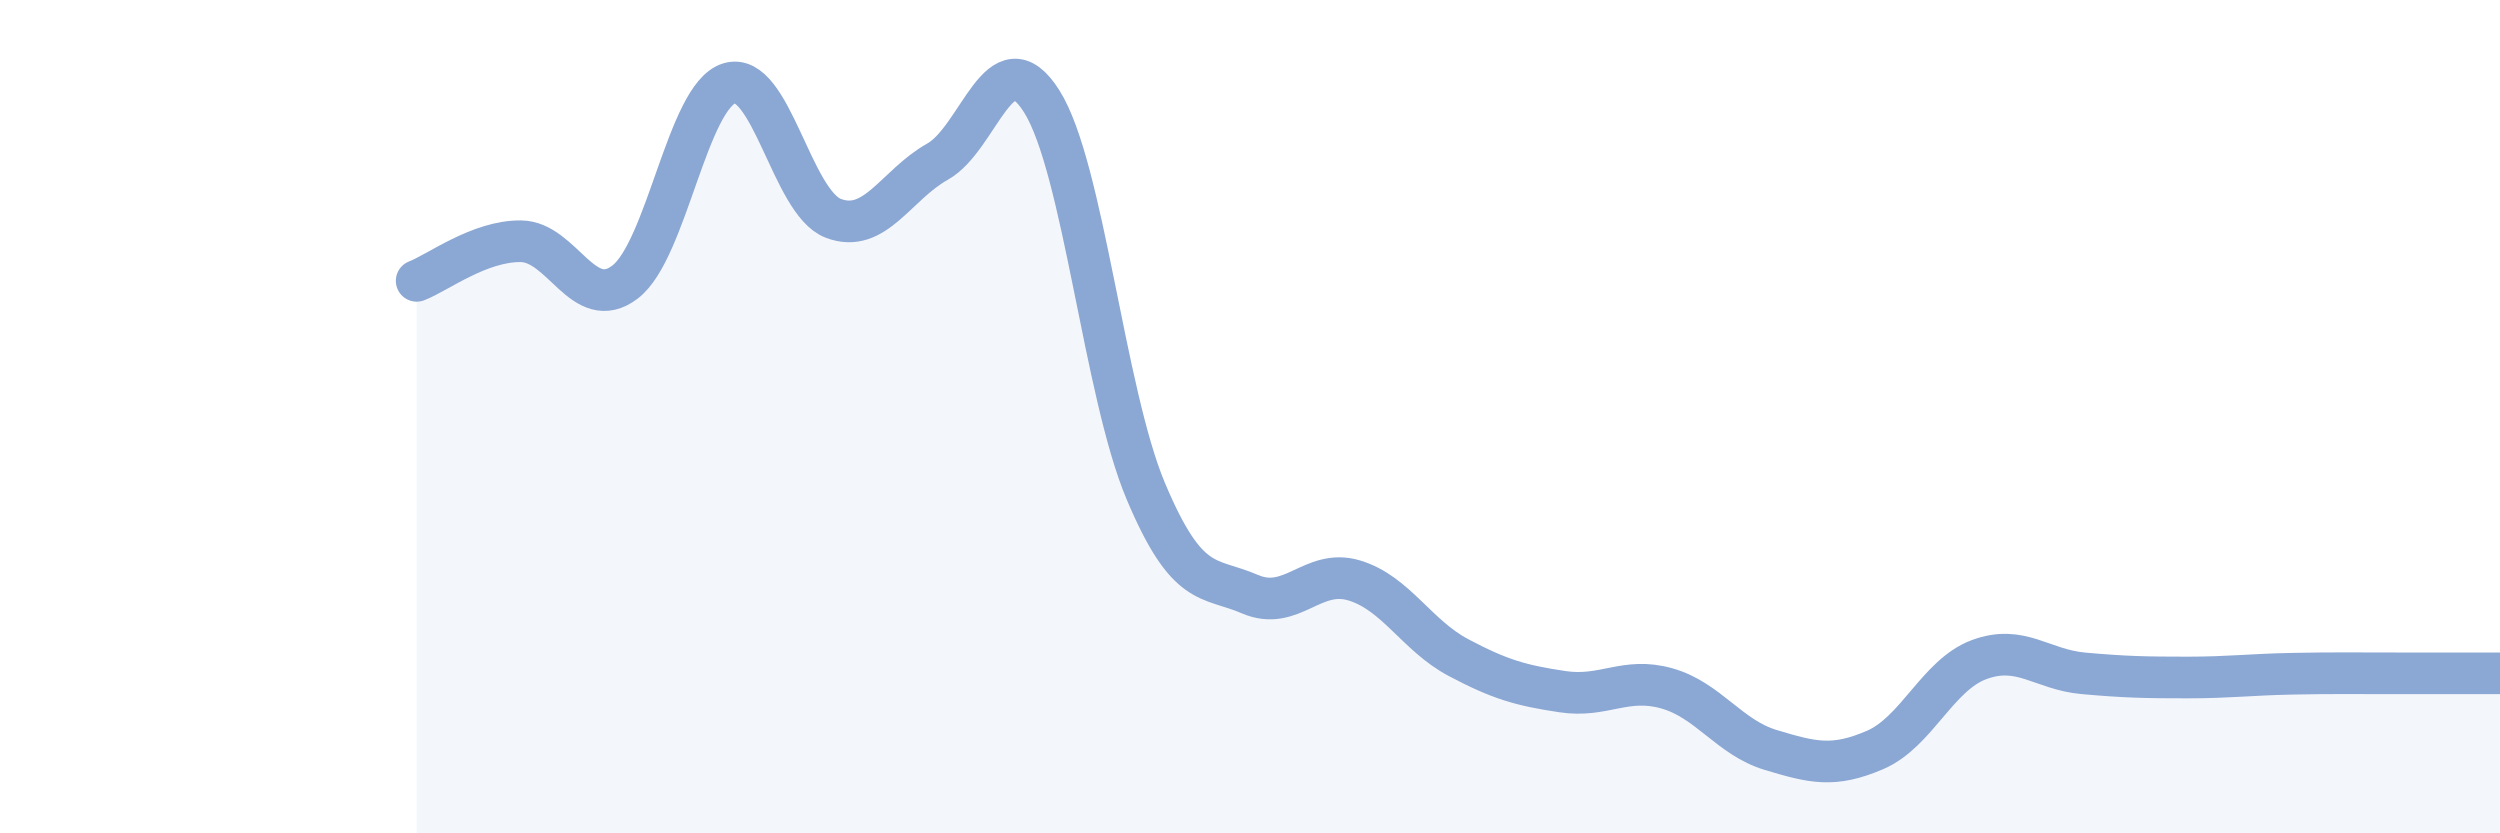 
    <svg width="60" height="20" viewBox="0 0 60 20" xmlns="http://www.w3.org/2000/svg">
      <path
        d="M 10,6.74 C 10.5,6.55 11.5,5.78 12.5,5.79 C 13.5,5.8 14,7.53 15,6.77 C 16,6.01 16.5,2.31 17.5,2 C 18.5,1.69 19,4.86 20,5.24 C 21,5.62 21.5,4.44 22.5,3.88 C 23.5,3.32 24,0.85 25,2.43 C 26,4.01 26.5,9.42 27.5,11.79 C 28.5,14.16 29,13.83 30,14.26 C 31,14.69 31.5,13.63 32.5,13.93 C 33.5,14.23 34,15.25 35,15.78 C 36,16.31 36.5,16.45 37.5,16.6 C 38.5,16.75 39,16.24 40,16.52 C 41,16.8 41.5,17.7 42.5,18 C 43.5,18.3 44,18.43 45,18 C 46,17.57 46.5,16.2 47.5,15.83 C 48.5,15.46 49,16.07 50,16.16 C 51,16.25 51.5,16.26 52.5,16.26 C 53.5,16.26 54,16.19 55,16.17 C 56,16.15 56.5,16.16 57.5,16.16 C 58.5,16.16 59.5,16.16 60,16.16L60 20L10 20Z"
        fill="#8ba7d3"
        opacity="0.1"
        stroke-linecap="round"
        stroke-linejoin="round"
      />
      <path
        d="M 10,6.74 C 10.5,6.55 11.5,5.78 12.5,5.79 C 13.5,5.8 14,7.53 15,6.77 C 16,6.01 16.5,2.31 17.5,2 C 18.5,1.69 19,4.86 20,5.24 C 21,5.62 21.5,4.44 22.5,3.88 C 23.5,3.32 24,0.85 25,2.43 C 26,4.01 26.5,9.42 27.5,11.79 C 28.5,14.16 29,13.83 30,14.26 C 31,14.69 31.5,13.63 32.5,13.93 C 33.5,14.23 34,15.25 35,15.78 C 36,16.31 36.5,16.45 37.5,16.6 C 38.5,16.75 39,16.24 40,16.52 C 41,16.8 41.5,17.7 42.5,18 C 43.5,18.3 44,18.43 45,18 C 46,17.57 46.5,16.2 47.5,15.83 C 48.5,15.46 49,16.07 50,16.16 C 51,16.25 51.5,16.26 52.5,16.26 C 53.5,16.26 54,16.19 55,16.17 C 56,16.15 56.5,16.16 57.5,16.16 C 58.5,16.16 59.5,16.16 60,16.16"
        stroke="#8ba7d3"
        stroke-width="1"
        fill="none"
        stroke-linecap="round"
        stroke-linejoin="round"
      />
    </svg>
  